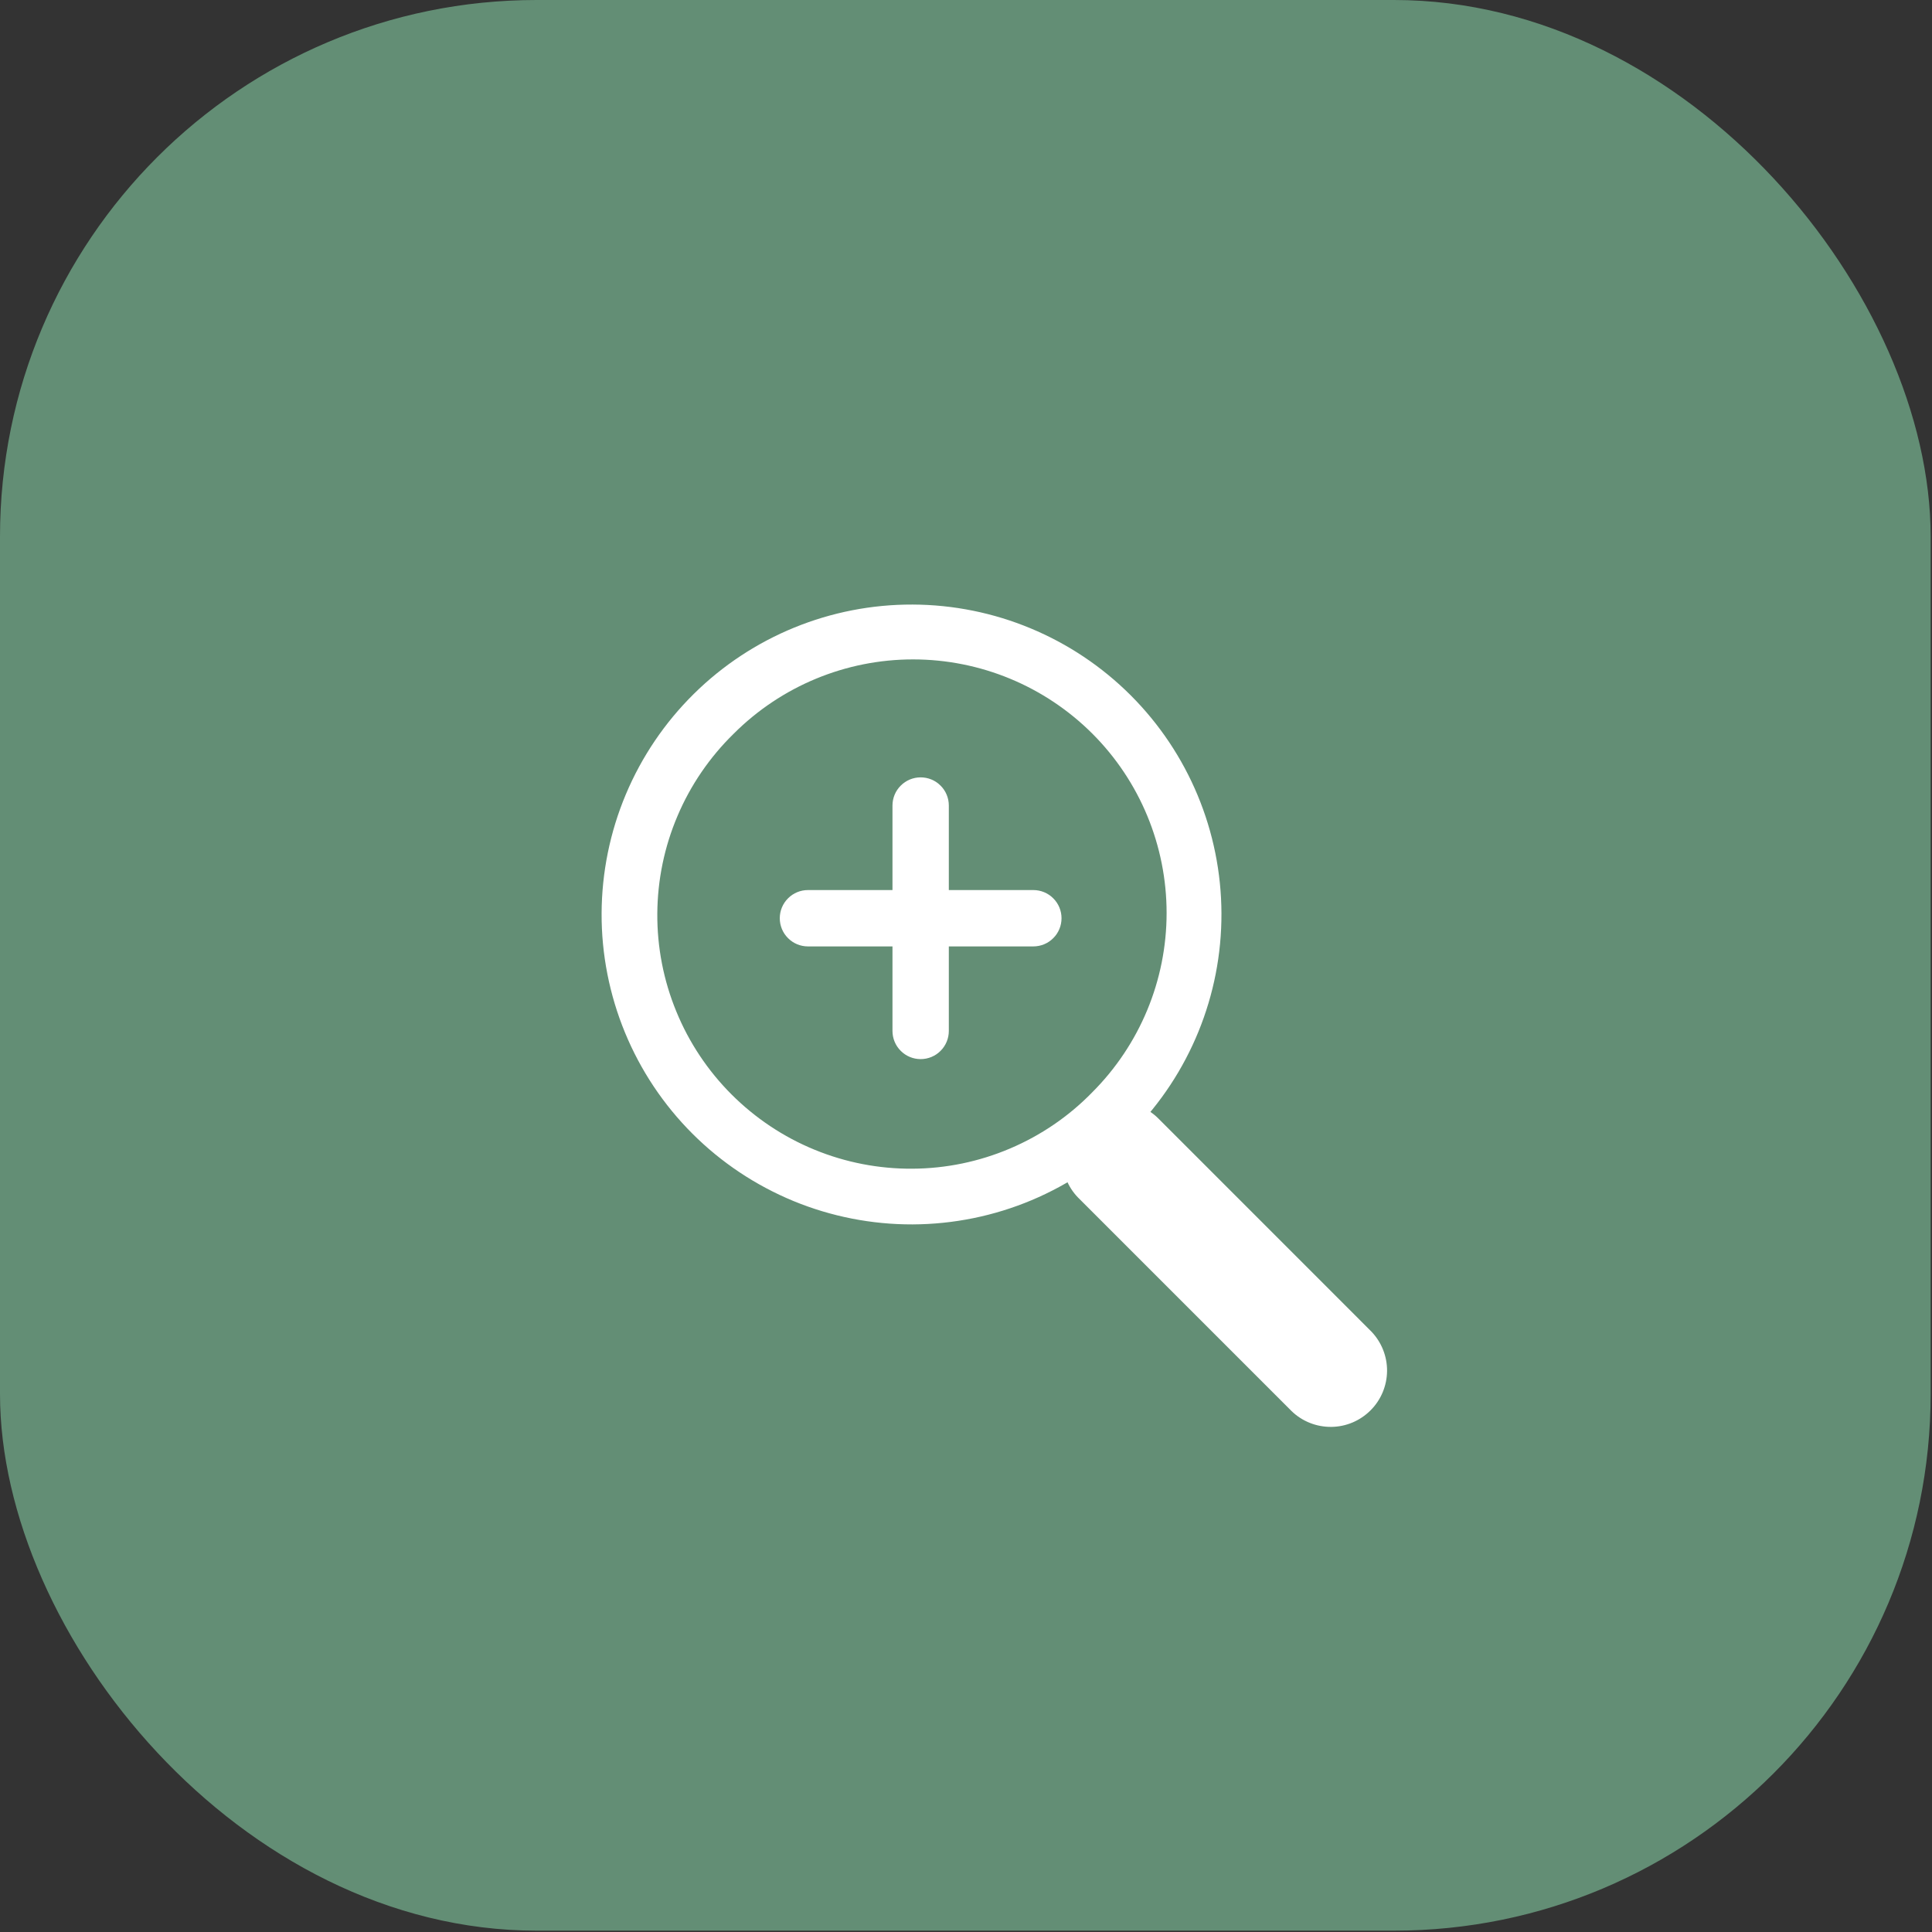 <?xml version="1.0" encoding="UTF-8"?> <svg xmlns="http://www.w3.org/2000/svg" width="36" height="36" viewBox="0 0 36 36" fill="none"><rect x="0" y="0" width="36" height="36" fill="#333333" stroke="none"/><rect width="35.975" height="35.975" rx="10" fill="#638E75"></rect><path fill-rule="evenodd" clip-rule="evenodd" d="M12.929 12.929C12.387 13.464 11.956 14.101 11.661 14.803C11.366 15.505 11.213 16.259 11.21 17.02C11.207 17.782 11.356 18.537 11.646 19.241C11.936 19.945 12.363 20.585 12.901 21.123C13.44 21.662 14.08 22.088 14.784 22.379C15.488 22.669 16.243 22.817 17.004 22.815C17.766 22.812 18.52 22.659 19.222 22.364C19.924 22.069 20.561 21.638 21.096 21.096C22.167 20.01 22.765 18.545 22.76 17.02C22.755 15.495 22.147 14.034 21.069 12.956C19.99 11.878 18.529 11.27 17.004 11.265C15.479 11.26 14.014 11.858 12.929 12.929ZM20.353 20.353C19.917 20.801 19.395 21.157 18.82 21.401C18.244 21.646 17.626 21.774 17.001 21.777C16.375 21.781 15.756 21.661 15.177 21.423C14.599 21.186 14.073 20.835 13.631 20.393C13.189 19.951 12.839 19.426 12.602 18.847C12.364 18.269 12.244 17.649 12.248 17.024C12.252 16.398 12.379 15.78 12.624 15.205C12.868 14.629 13.225 14.108 13.672 13.671C14.558 12.785 15.76 12.287 17.013 12.287C18.267 12.287 19.468 12.785 20.355 13.671C21.241 14.557 21.738 15.759 21.738 17.012C21.738 18.265 21.239 19.467 20.353 20.353Z" fill="white"></path><path d="M20.088 22.315C19.896 22.117 19.791 21.852 19.793 21.576C19.796 21.301 19.906 21.038 20.101 20.843C20.295 20.648 20.559 20.538 20.834 20.535C21.109 20.533 21.375 20.639 21.573 20.83L25.551 24.809C25.742 25.007 25.848 25.272 25.846 25.547C25.843 25.822 25.733 26.086 25.538 26.28C25.343 26.475 25.08 26.586 24.805 26.588C24.529 26.59 24.264 26.485 24.066 26.293L20.088 22.315ZM15.055 17.635C14.916 17.635 14.782 17.58 14.684 17.481C14.585 17.383 14.53 17.249 14.53 17.11C14.53 16.971 14.585 16.837 14.684 16.739C14.782 16.64 14.916 16.585 15.055 16.585H19.255C19.394 16.585 19.528 16.64 19.626 16.739C19.725 16.837 19.78 16.971 19.78 17.11C19.78 17.249 19.725 17.383 19.626 17.481C19.528 17.58 19.394 17.635 19.255 17.635H15.055Z" fill="white"></path><path d="M16.63 15.01C16.63 14.871 16.685 14.737 16.784 14.639C16.882 14.54 17.016 14.485 17.155 14.485C17.294 14.485 17.428 14.54 17.526 14.639C17.625 14.737 17.68 14.871 17.68 15.01V19.21C17.68 19.349 17.625 19.483 17.526 19.581C17.428 19.68 17.294 19.735 17.155 19.735C17.016 19.735 16.882 19.68 16.784 19.581C16.685 19.483 16.63 19.349 16.63 19.21V15.01Z" fill="white"></path></svg> 